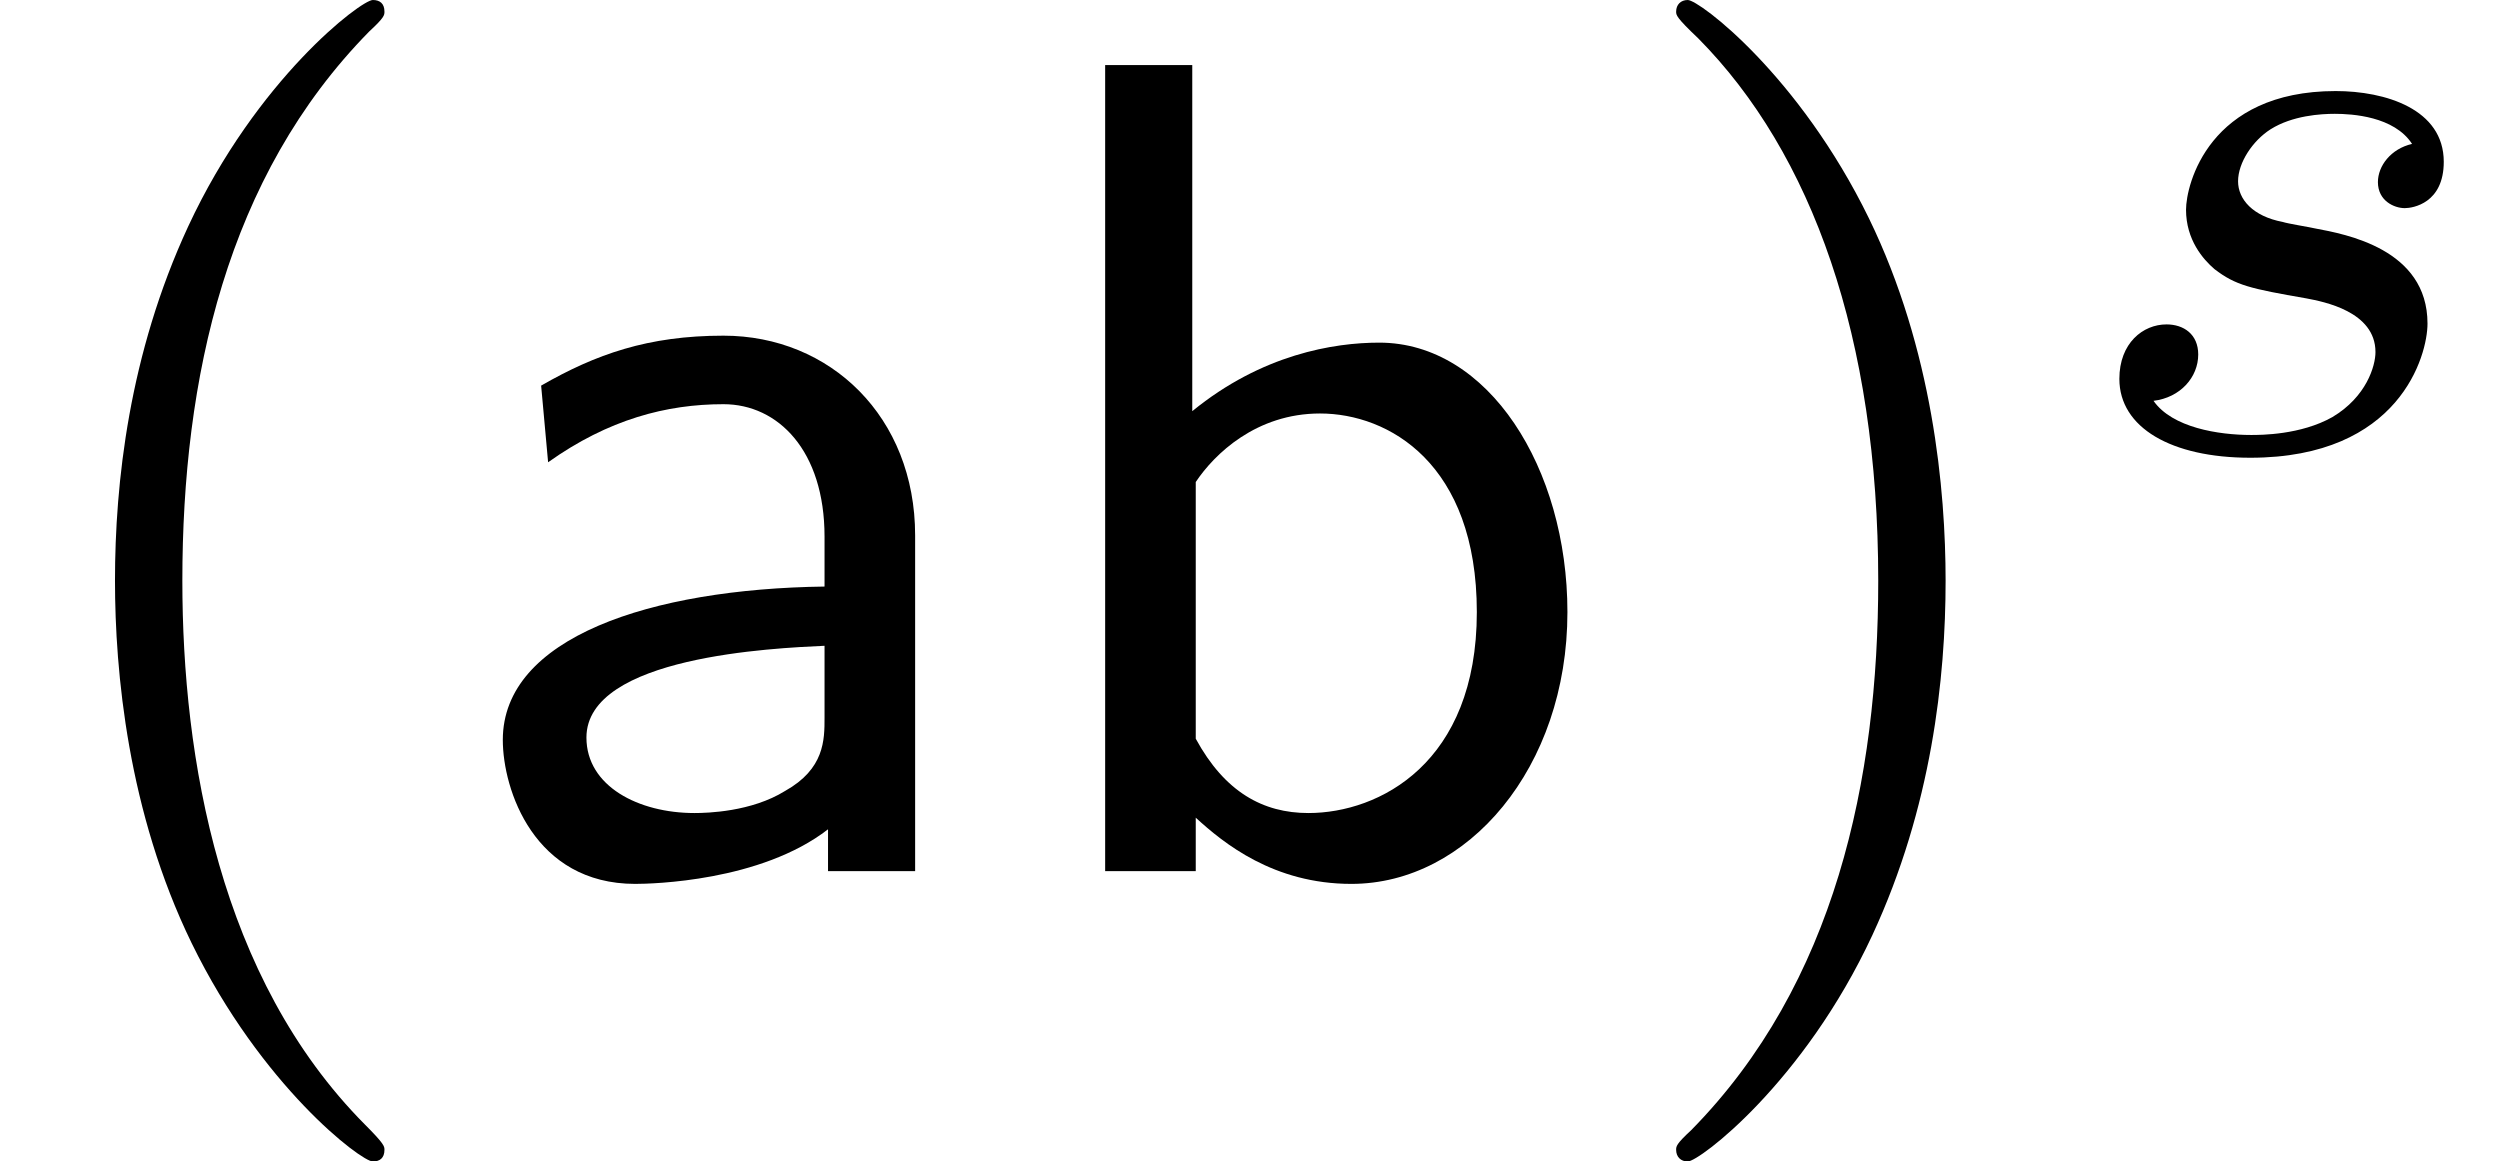 <?xml version='1.0' encoding='ISO-8859-1'?>
<!DOCTYPE svg PUBLIC "-//W3C//DTD SVG 1.1//EN" "http://www.w3.org/Graphics/SVG/1.1/DTD/svg11.dtd">
<!-- This file was generated by dvisvgm 1.0.11 () -->
<!-- Fri Jun 26 18:24:56 2020 -->
<svg height='12pt' version='1.1' viewBox='92.4 66.6 25.829 12' width='25.829pt' xmlns='http://www.w3.org/2000/svg' xmlns:xlink='http://www.w3.org/1999/xlink'>
<defs>
<path d='M3.017 -2.632C2.835 -2.59 2.723 -2.443 2.723 -2.303C2.723 -2.142 2.863 -2.079 2.954 -2.079C3.024 -2.079 3.29 -2.121 3.29 -2.478C3.29 -2.933 2.786 -3.087 2.359 -3.087C1.267 -3.087 1.071 -2.282 1.071 -2.065C1.071 -1.806 1.218 -1.638 1.316 -1.554C1.498 -1.414 1.624 -1.386 2.107 -1.302C2.254 -1.274 2.702 -1.19 2.702 -0.84C2.702 -0.721 2.625 -0.455 2.331 -0.28C2.058 -0.126 1.715 -0.126 1.631 -0.126C1.351 -0.126 0.952 -0.189 0.791 -0.42C1.022 -0.448 1.176 -0.623 1.176 -0.819C1.176 -0.994 1.05 -1.078 0.903 -1.078C0.7 -1.078 0.497 -0.917 0.497 -0.609C0.497 -0.189 0.945 0.07 1.624 0.07C2.912 0.07 3.15 -0.812 3.15 -1.085C3.15 -1.729 2.443 -1.855 2.184 -1.904C2.121 -1.918 1.946 -1.946 1.904 -1.96C1.645 -2.009 1.519 -2.156 1.519 -2.31C1.519 -2.471 1.645 -2.66 1.799 -2.758C1.988 -2.877 2.233 -2.891 2.352 -2.891C2.499 -2.891 2.863 -2.87 3.017 -2.632Z' id='g1-115'/>
<path d='M3.99 -2.89C3.99 -3.91 3.26 -4.61 2.34 -4.61C1.69 -4.61 1.24 -4.45 0.77 -4.18L0.83 -3.52C1.35 -3.89 1.85 -4.02 2.34 -4.02C2.81 -4.02 3.21 -3.62 3.21 -2.88V-2.45C1.71 -2.43 0.44 -2.01 0.44 -1.13C0.44 -0.7 0.71 0.11 1.58 0.11C1.72 0.11 2.66 0.09 3.24 -0.36V0H3.99V-2.89ZM3.21 -1.32C3.21 -1.13 3.21 -0.88 2.87 -0.69C2.58 -0.51 2.2 -0.5 2.09 -0.5C1.61 -0.5 1.16 -0.73 1.16 -1.15C1.16 -1.85 2.78 -1.92 3.21 -1.94V-1.32Z' id='g0-97'/>
<path d='M1.57 -6.94H0.82V0H1.6V-0.46C1.84 -0.24 2.27 0.11 2.94 0.11C3.94 0.11 4.8 -0.89 4.8 -2.23C4.8 -3.47 4.12 -4.55 3.18 -4.55C2.79 -4.55 2.17 -4.45 1.57 -3.96V-6.94ZM1.6 -3.35C1.76 -3.59 2.12 -3.94 2.67 -3.94C3.26 -3.94 4.02 -3.51 4.02 -2.23C4.02 -0.93 3.18 -0.5 2.57 -0.5C2.18 -0.5 1.85 -0.68 1.6 -1.14V-3.35Z' id='g0-98'/>
<path d='M3.31 2.4C3.31 2.37 3.31 2.35 3.14 2.18C1.89 0.92 1.57 -0.97 1.57 -2.5C1.57 -4.24 1.95 -5.98 3.18 -7.23C3.31 -7.35 3.31 -7.37 3.31 -7.4C3.31 -7.47 3.27 -7.5 3.21 -7.5C3.11 -7.5 2.21 -6.82 1.62 -5.55C1.11 -4.45 0.99 -3.34 0.99 -2.5C0.99 -1.72 1.1 -0.51 1.65 0.62C2.25 1.85 3.11 2.5 3.21 2.5C3.27 2.5 3.31 2.47 3.31 2.4Z' id='g2-40'/>
<path d='M2.89 -2.5C2.89 -3.28 2.78 -4.49 2.23 -5.62C1.63 -6.85 0.77 -7.5 0.67 -7.5C0.61 -7.5 0.57 -7.46 0.57 -7.4C0.57 -7.37 0.57 -7.35 0.76 -7.17C1.74 -6.18 2.31 -4.59 2.31 -2.5C2.31 -0.79 1.94 0.97 0.7 2.23C0.57 2.35 0.57 2.37 0.57 2.4C0.57 2.46 0.61 2.5 0.67 2.5C0.77 2.5 1.67 1.82 2.26 0.55C2.77 -0.55 2.89 -1.66 2.89 -2.5Z' id='g2-41'/>
</defs>
<g id='page1' transform='matrix(1.2 0 0 1.2 0 0)'>
<use x='77' xlink:href='#g2-40' y='63'/>
<use x='80.889' xlink:href='#g0-97' y='63'/>
<use x='85.695' xlink:href='#g0-98' y='63'/>
<use x='90.861' xlink:href='#g2-41' y='63'/>
<use x='94.75' xlink:href='#g1-115' y='59.371'/>
</g>
</svg>

